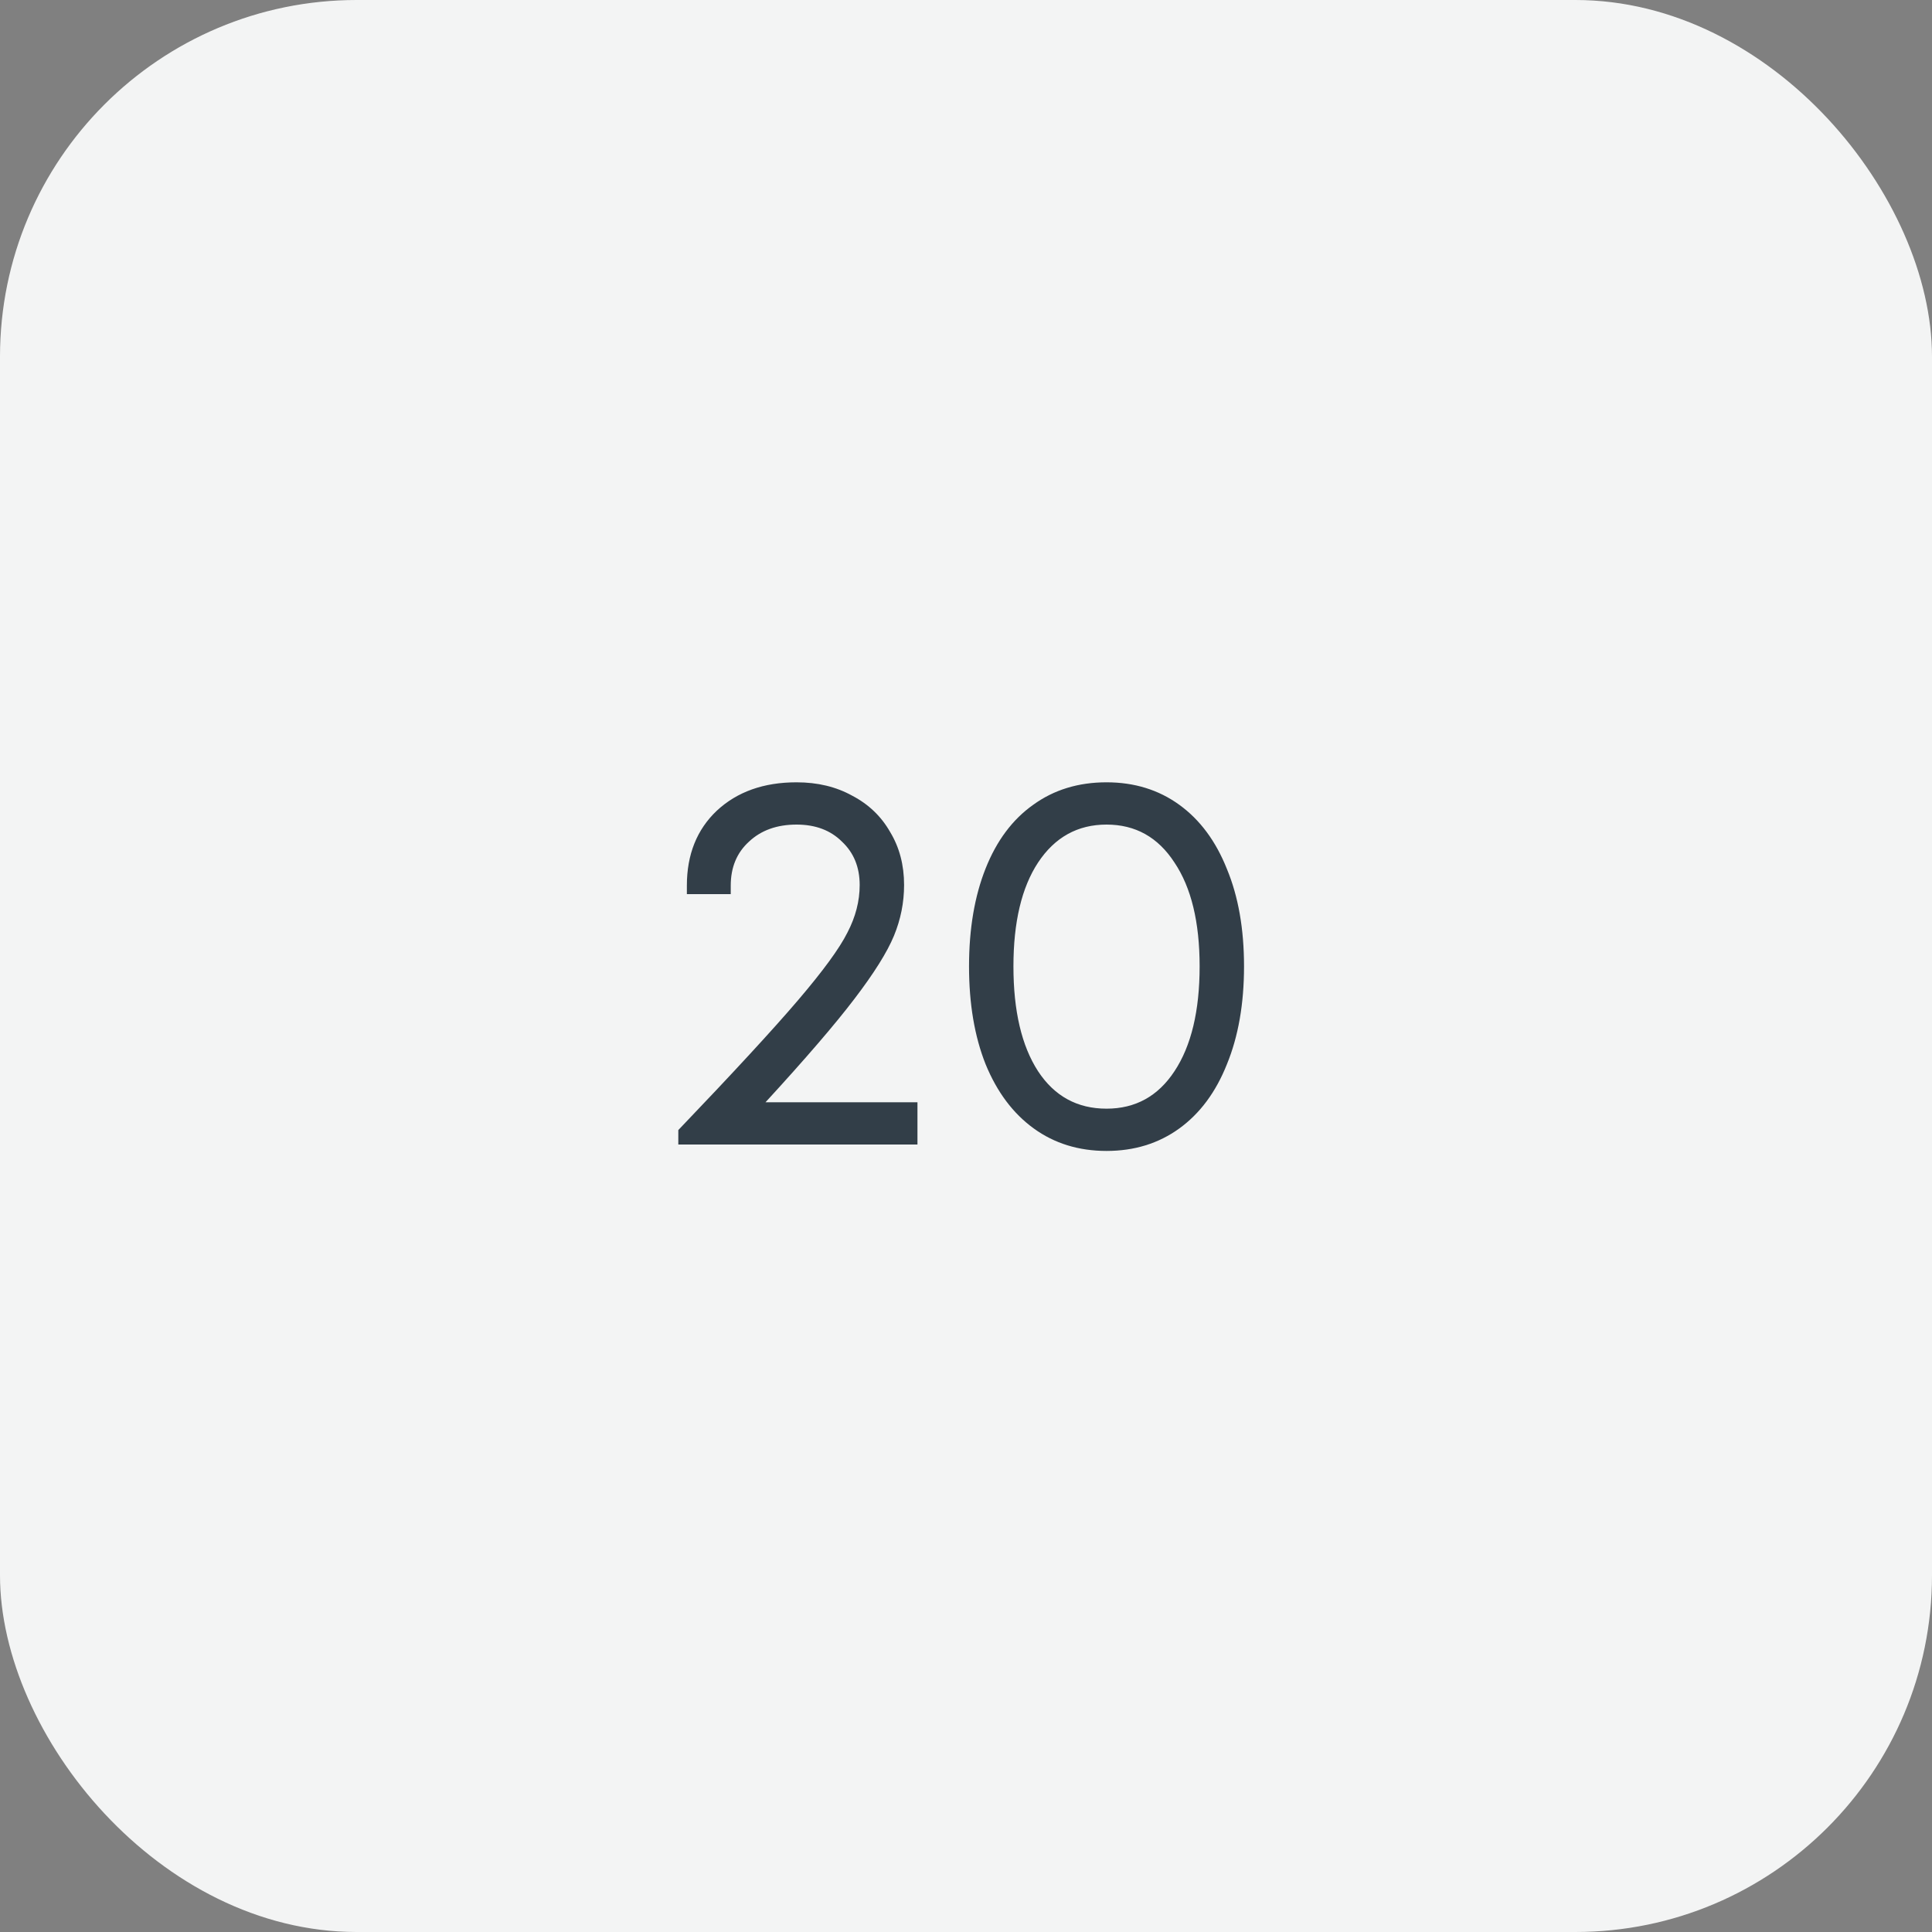 <?xml version="1.0" encoding="UTF-8"?> <svg xmlns="http://www.w3.org/2000/svg" width="65" height="65" viewBox="0 0 65 65" fill="none"><rect x="0" y="0" width="65" height="65" fill="#808080" stroke="none"/> <rect width="65" height="65" rx="12" fill="#F3F4F4"></rect> <path d="M30.867 37.084V38.506H22.821V38.02C24.681 36.076 26.025 34.618 26.853 33.646C27.693 32.662 28.245 31.906 28.509 31.378C28.785 30.85 28.923 30.316 28.923 29.776C28.923 29.176 28.725 28.69 28.329 28.318C27.945 27.934 27.435 27.742 26.799 27.742C26.139 27.742 25.605 27.934 25.197 28.318C24.789 28.69 24.585 29.182 24.585 29.794V30.082H23.109V29.794C23.109 28.75 23.445 27.91 24.117 27.274C24.801 26.638 25.695 26.32 26.799 26.32C27.507 26.32 28.131 26.47 28.671 26.77C29.223 27.058 29.649 27.466 29.949 27.994C30.261 28.51 30.417 29.104 30.417 29.776C30.417 30.364 30.303 30.934 30.075 31.486C29.847 32.038 29.403 32.746 28.743 33.61C28.095 34.462 27.099 35.62 25.755 37.084H30.867ZM37.228 38.722C36.292 38.722 35.476 38.47 34.78 37.966C34.084 37.462 33.544 36.742 33.16 35.806C32.788 34.87 32.602 33.772 32.602 32.512C32.602 31.252 32.788 30.154 33.16 29.218C33.532 28.282 34.066 27.568 34.762 27.076C35.458 26.572 36.28 26.32 37.228 26.32C38.164 26.32 38.98 26.572 39.676 27.076C40.372 27.58 40.906 28.3 41.278 29.236C41.662 30.16 41.854 31.252 41.854 32.512C41.854 33.772 41.662 34.87 41.278 35.806C40.906 36.742 40.372 37.462 39.676 37.966C38.98 38.47 38.164 38.722 37.228 38.722ZM37.228 37.3C38.2 37.3 38.962 36.88 39.514 36.04C40.078 35.188 40.36 34.012 40.36 32.512C40.36 31.024 40.078 29.86 39.514 29.02C38.962 28.168 38.2 27.742 37.228 27.742C36.256 27.742 35.488 28.168 34.924 29.02C34.372 29.86 34.096 31.024 34.096 32.512C34.096 34.012 34.372 35.188 34.924 36.04C35.476 36.88 36.244 37.3 37.228 37.3Z" fill="#323E48"></path> </svg> 